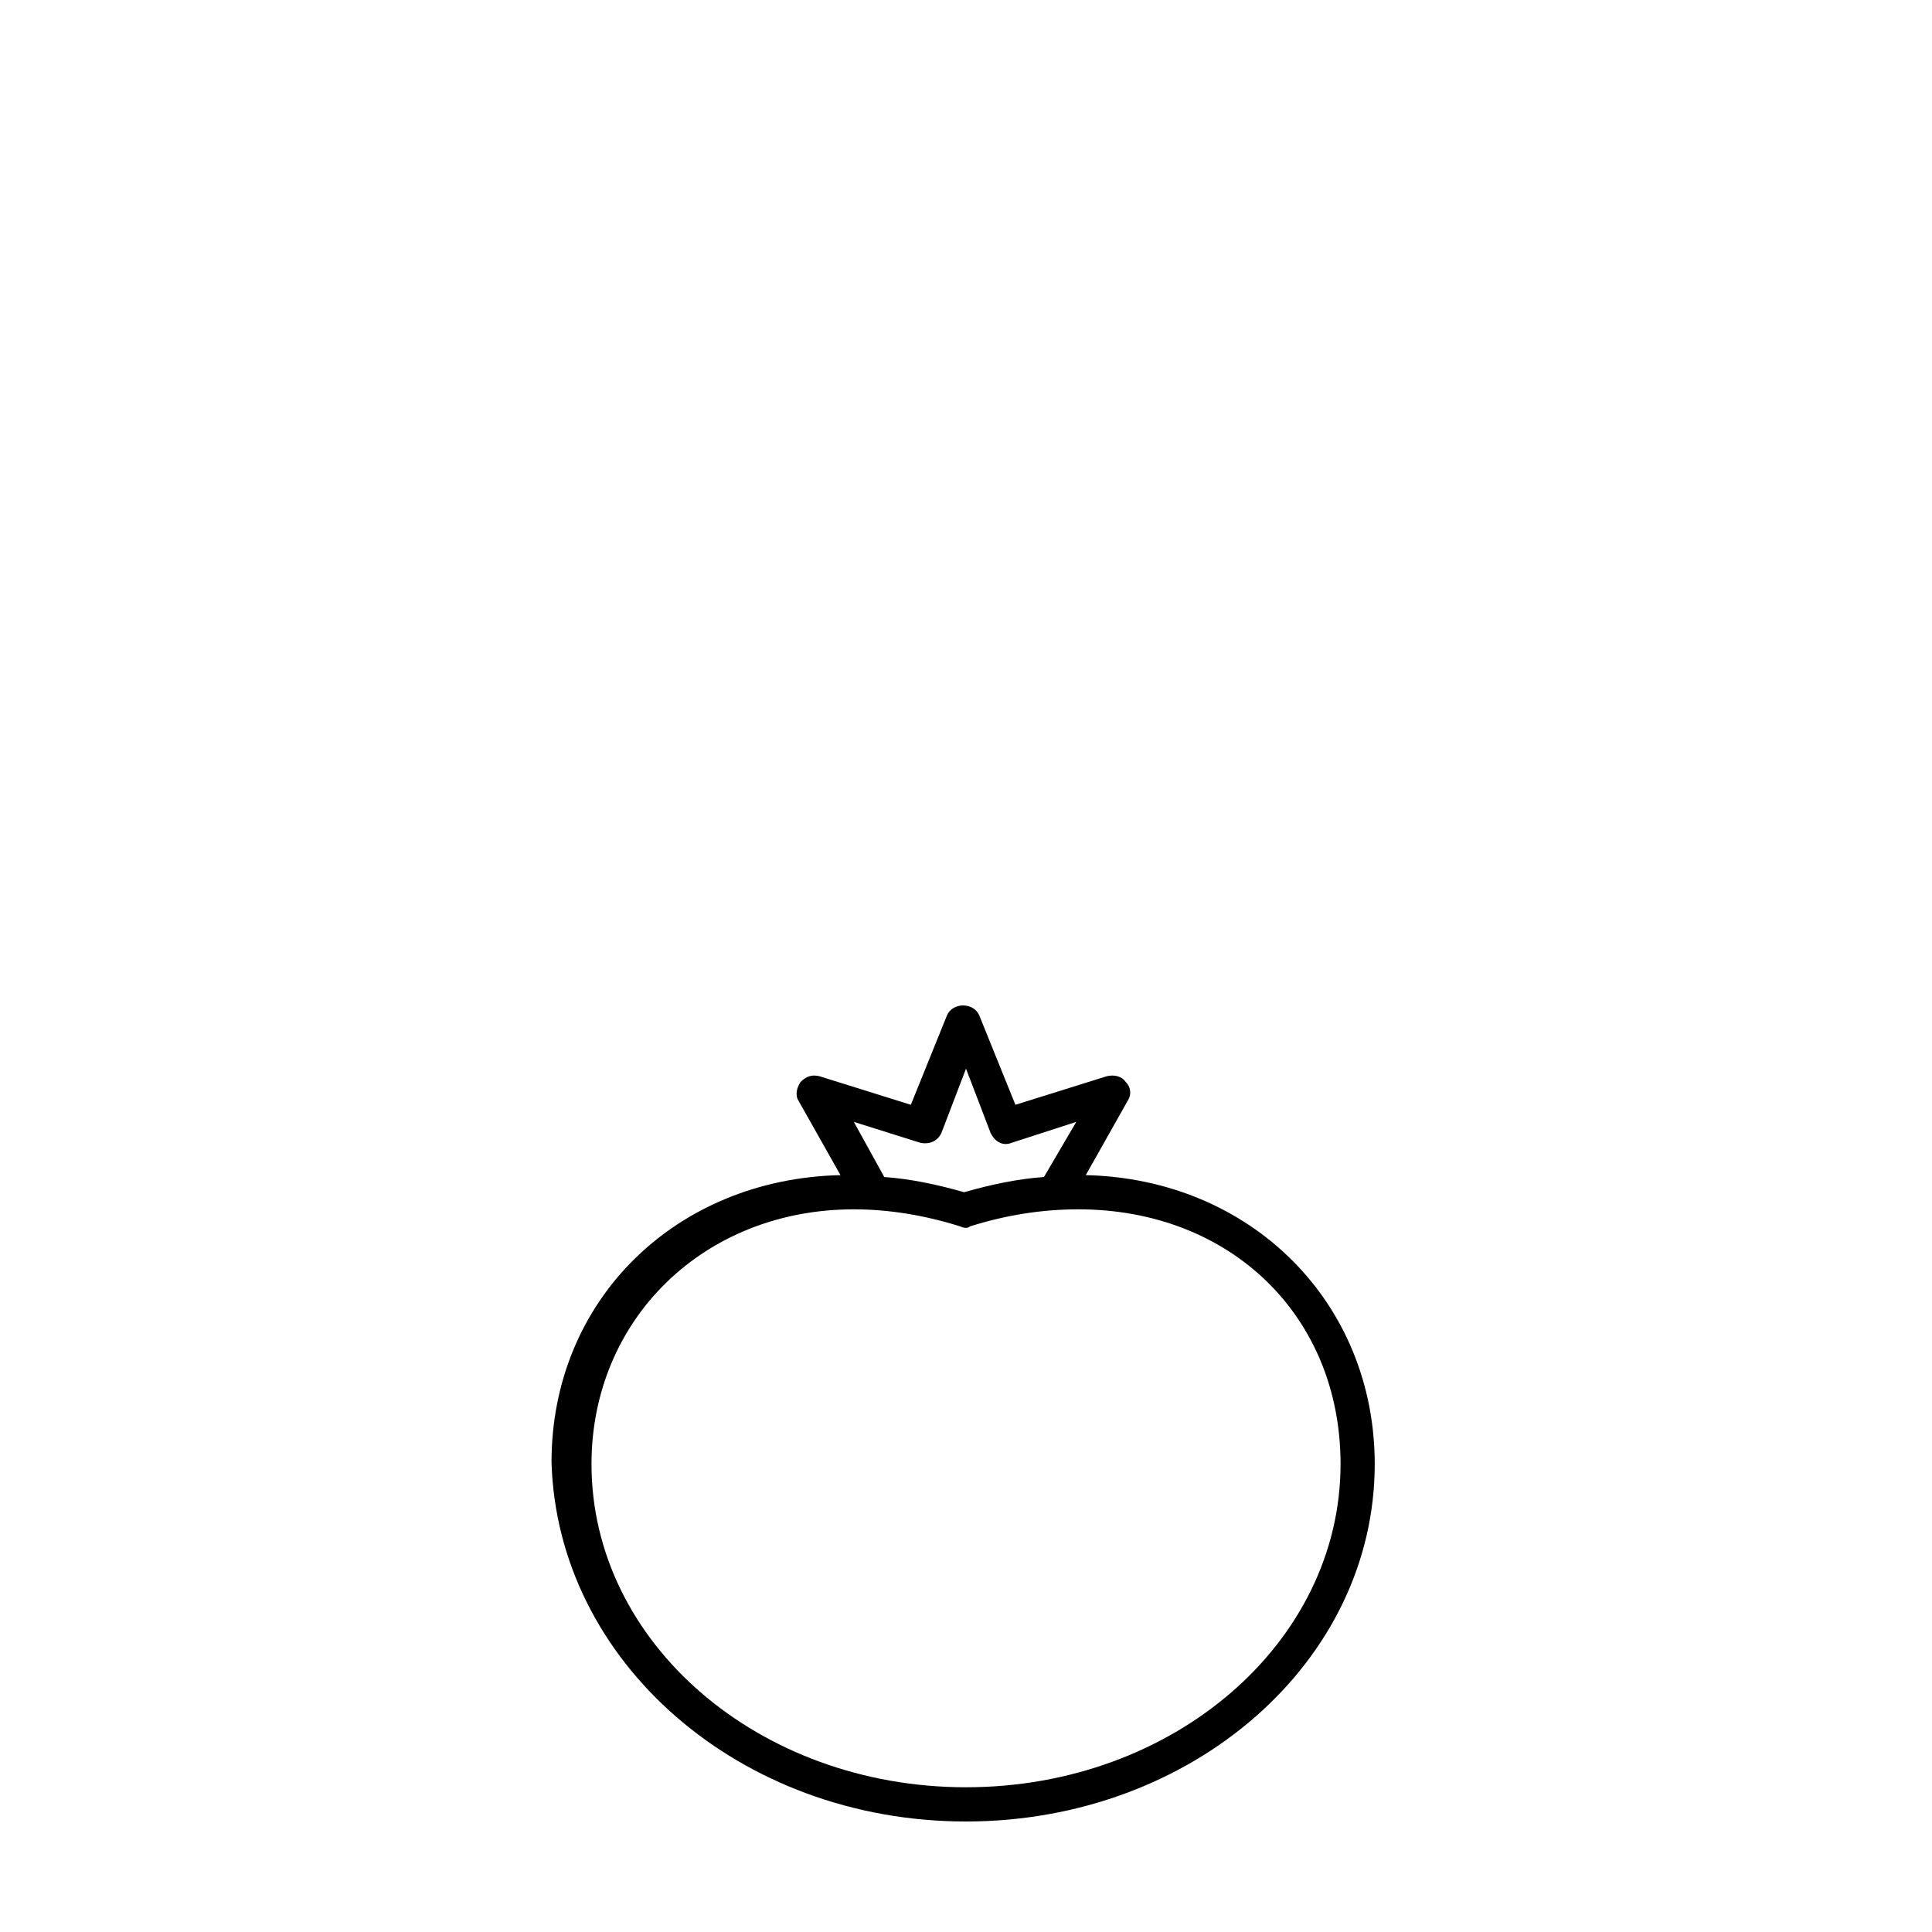 <?xml version="1.0" encoding="UTF-8"?>
<!-- The Best Svg Icon site in the world: iconSvg.co, Visit us! https://iconsvg.co -->
<svg fill="#000000" width="800px" height="800px" version="1.1" viewBox="144 144 512 512" xmlns="http://www.w3.org/2000/svg">
 <path d="m431.74 455.42 11.082-19.648c1.008-1.512 1.008-3.527-0.504-5.039-1.008-1.512-3.023-2.016-5.039-1.512l-24.184 7.559-9.574-23.68c-1.512-3.527-7.055-3.527-8.566 0l-9.574 23.68-24.184-7.559c-2.016-0.504-3.527 0-5.039 1.512-1.008 1.512-1.512 3.527-0.504 5.039l11.082 19.648c-43.832 1.008-76.578 33.25-76.578 76.074 1.523 52.902 49.891 95.219 109.84 95.219s108.32-42.32 108.32-94.715c-0.004-42.824-32.75-75.57-76.582-76.578zm-43.832-8.566c2.519 0.504 4.535-0.504 5.543-2.519l6.551-17.129 6.551 17.129c1.008 2.016 3.023 3.527 5.543 2.519l17.129-5.543-8.566 14.609c-7.055 0.504-14.105 2.016-21.16 4.031-7.055-2.016-14.105-3.527-21.16-4.031l-8.062-14.609zm12.094 170.79c-54.914 0-99.25-38.289-99.25-85.648 0-38.289 29.727-67.512 69.527-67.512 9.07 0 18.641 1.512 28.215 4.535 1.008 0.504 2.016 0.504 2.519 0 9.574-3.023 19.145-4.535 28.719-4.535 40.305 0 69.527 28.215 69.527 67.512-0.008 47.359-44.344 85.648-99.258 85.648z"/>
</svg>